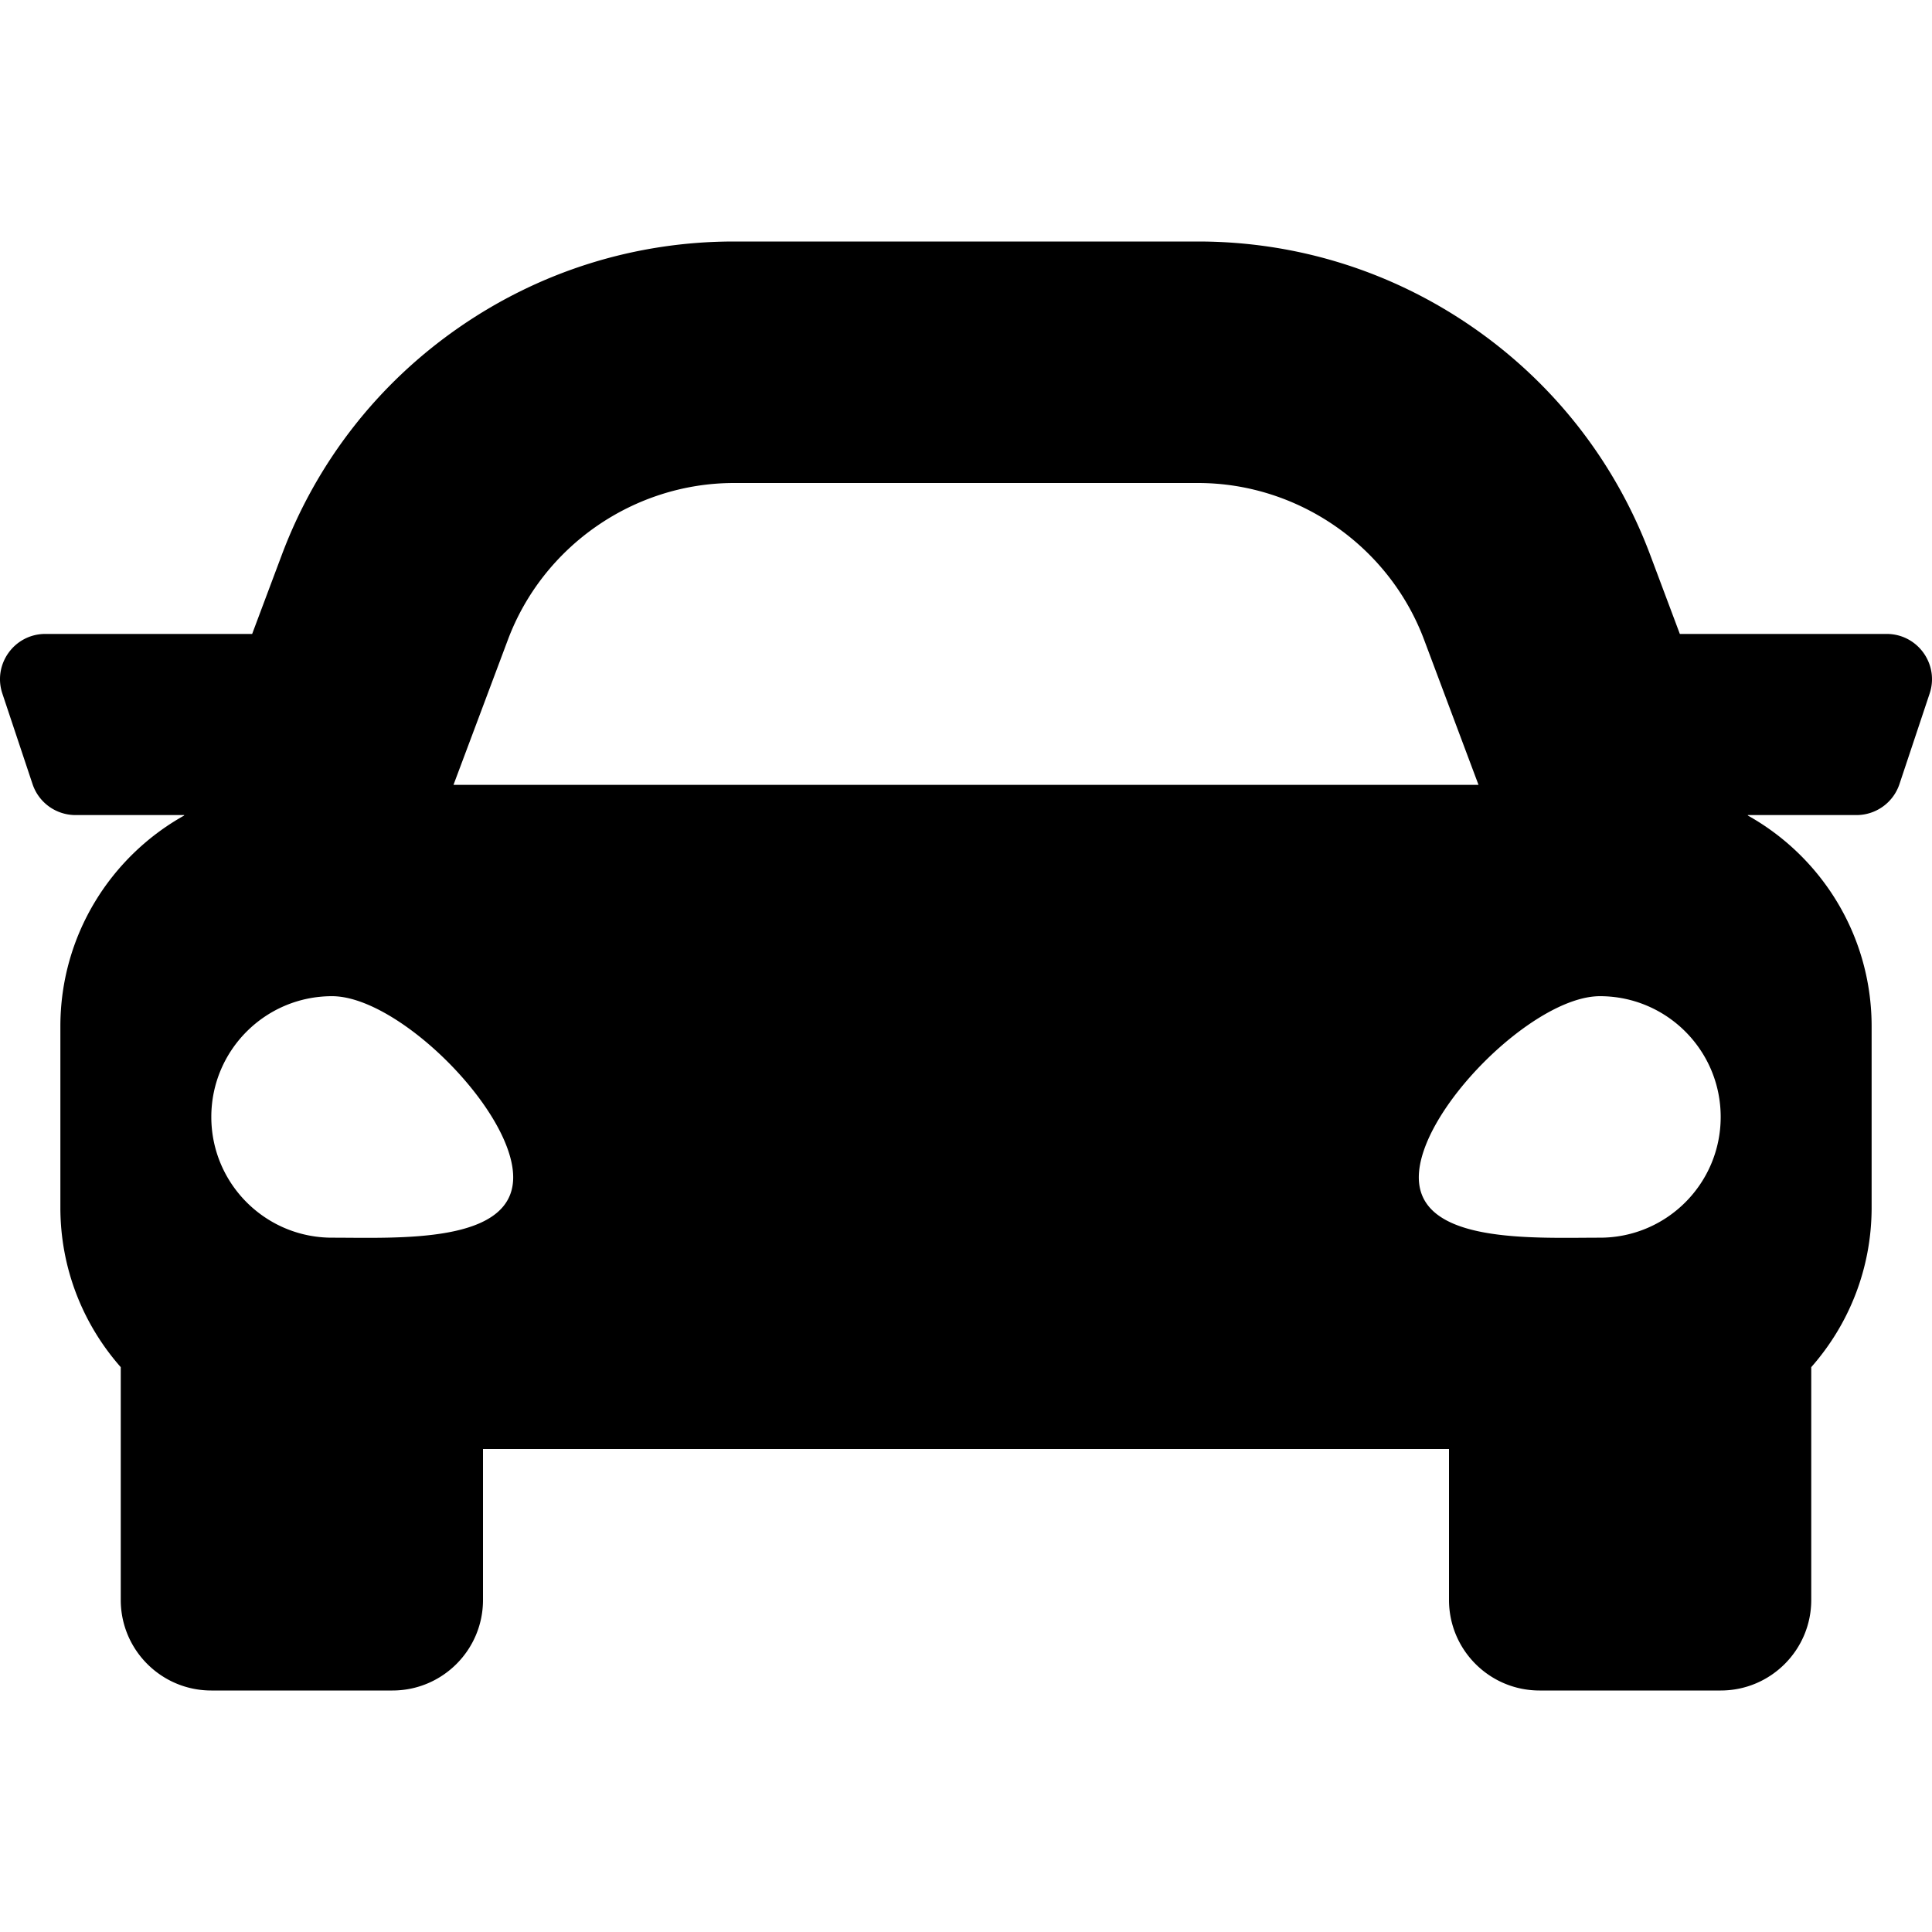 <svg xmlns="http://www.w3.org/2000/svg" viewBox="0 0 512 512"><path d="M499.991 168h-54.815l-7.854-20.944c-9.192-24.513-25.425-45.351-46.942-60.263S343.651 64 317.472 64H194.528c-26.18 0-51.391 7.882-72.908 22.793-21.518 14.912-37.75 35.75-46.942 60.263L66.824 168H12.009c-8.191 0-13.974 8.024-11.384 15.795l8 24A12 12 0 0 0 20.009 216h28.815l-.052.14C29.222 227.093 16 247.997 16 272v48c0 16.225 6.049 31.029 16 42.309V424c0 13.255 10.745 24 24 24h48c13.255 0 24-10.745 24-24v-40h256v40c0 13.255 10.745 24 24 24h48c13.255 0 24-10.745 24-24v-61.691c9.951-11.281 16-26.085 16-42.309v-48c0-24.003-13.222-44.907-32.772-55.86l-.052-.14h28.815a12 12 0 0 0 11.384-8.205l8-24c2.59-7.771-3.193-15.795-11.384-15.795zm-365.388 1.528C143.918 144.689 168 128 194.528 128h122.944c26.528 0 50.61 16.689 59.925 41.528L391.824 208H120.176l14.427-38.472zM88 328c-17.673 0-32-14.327-32-32 0-17.673 14.327-32 32-32s48 30.327 48 48-30.327 16-48 16zm336 0c-17.673 0-48 1.673-48-16 0-17.673 30.327-48 48-48s32 14.327 32 32c0 17.673-14.327 32-32 32z"/></svg>
<!--
Font Awesome Pro 5.1.0 by @fontawesome - https://fontawesome.com
License - https://fontawesome.com/license (Commercial License)
-->
